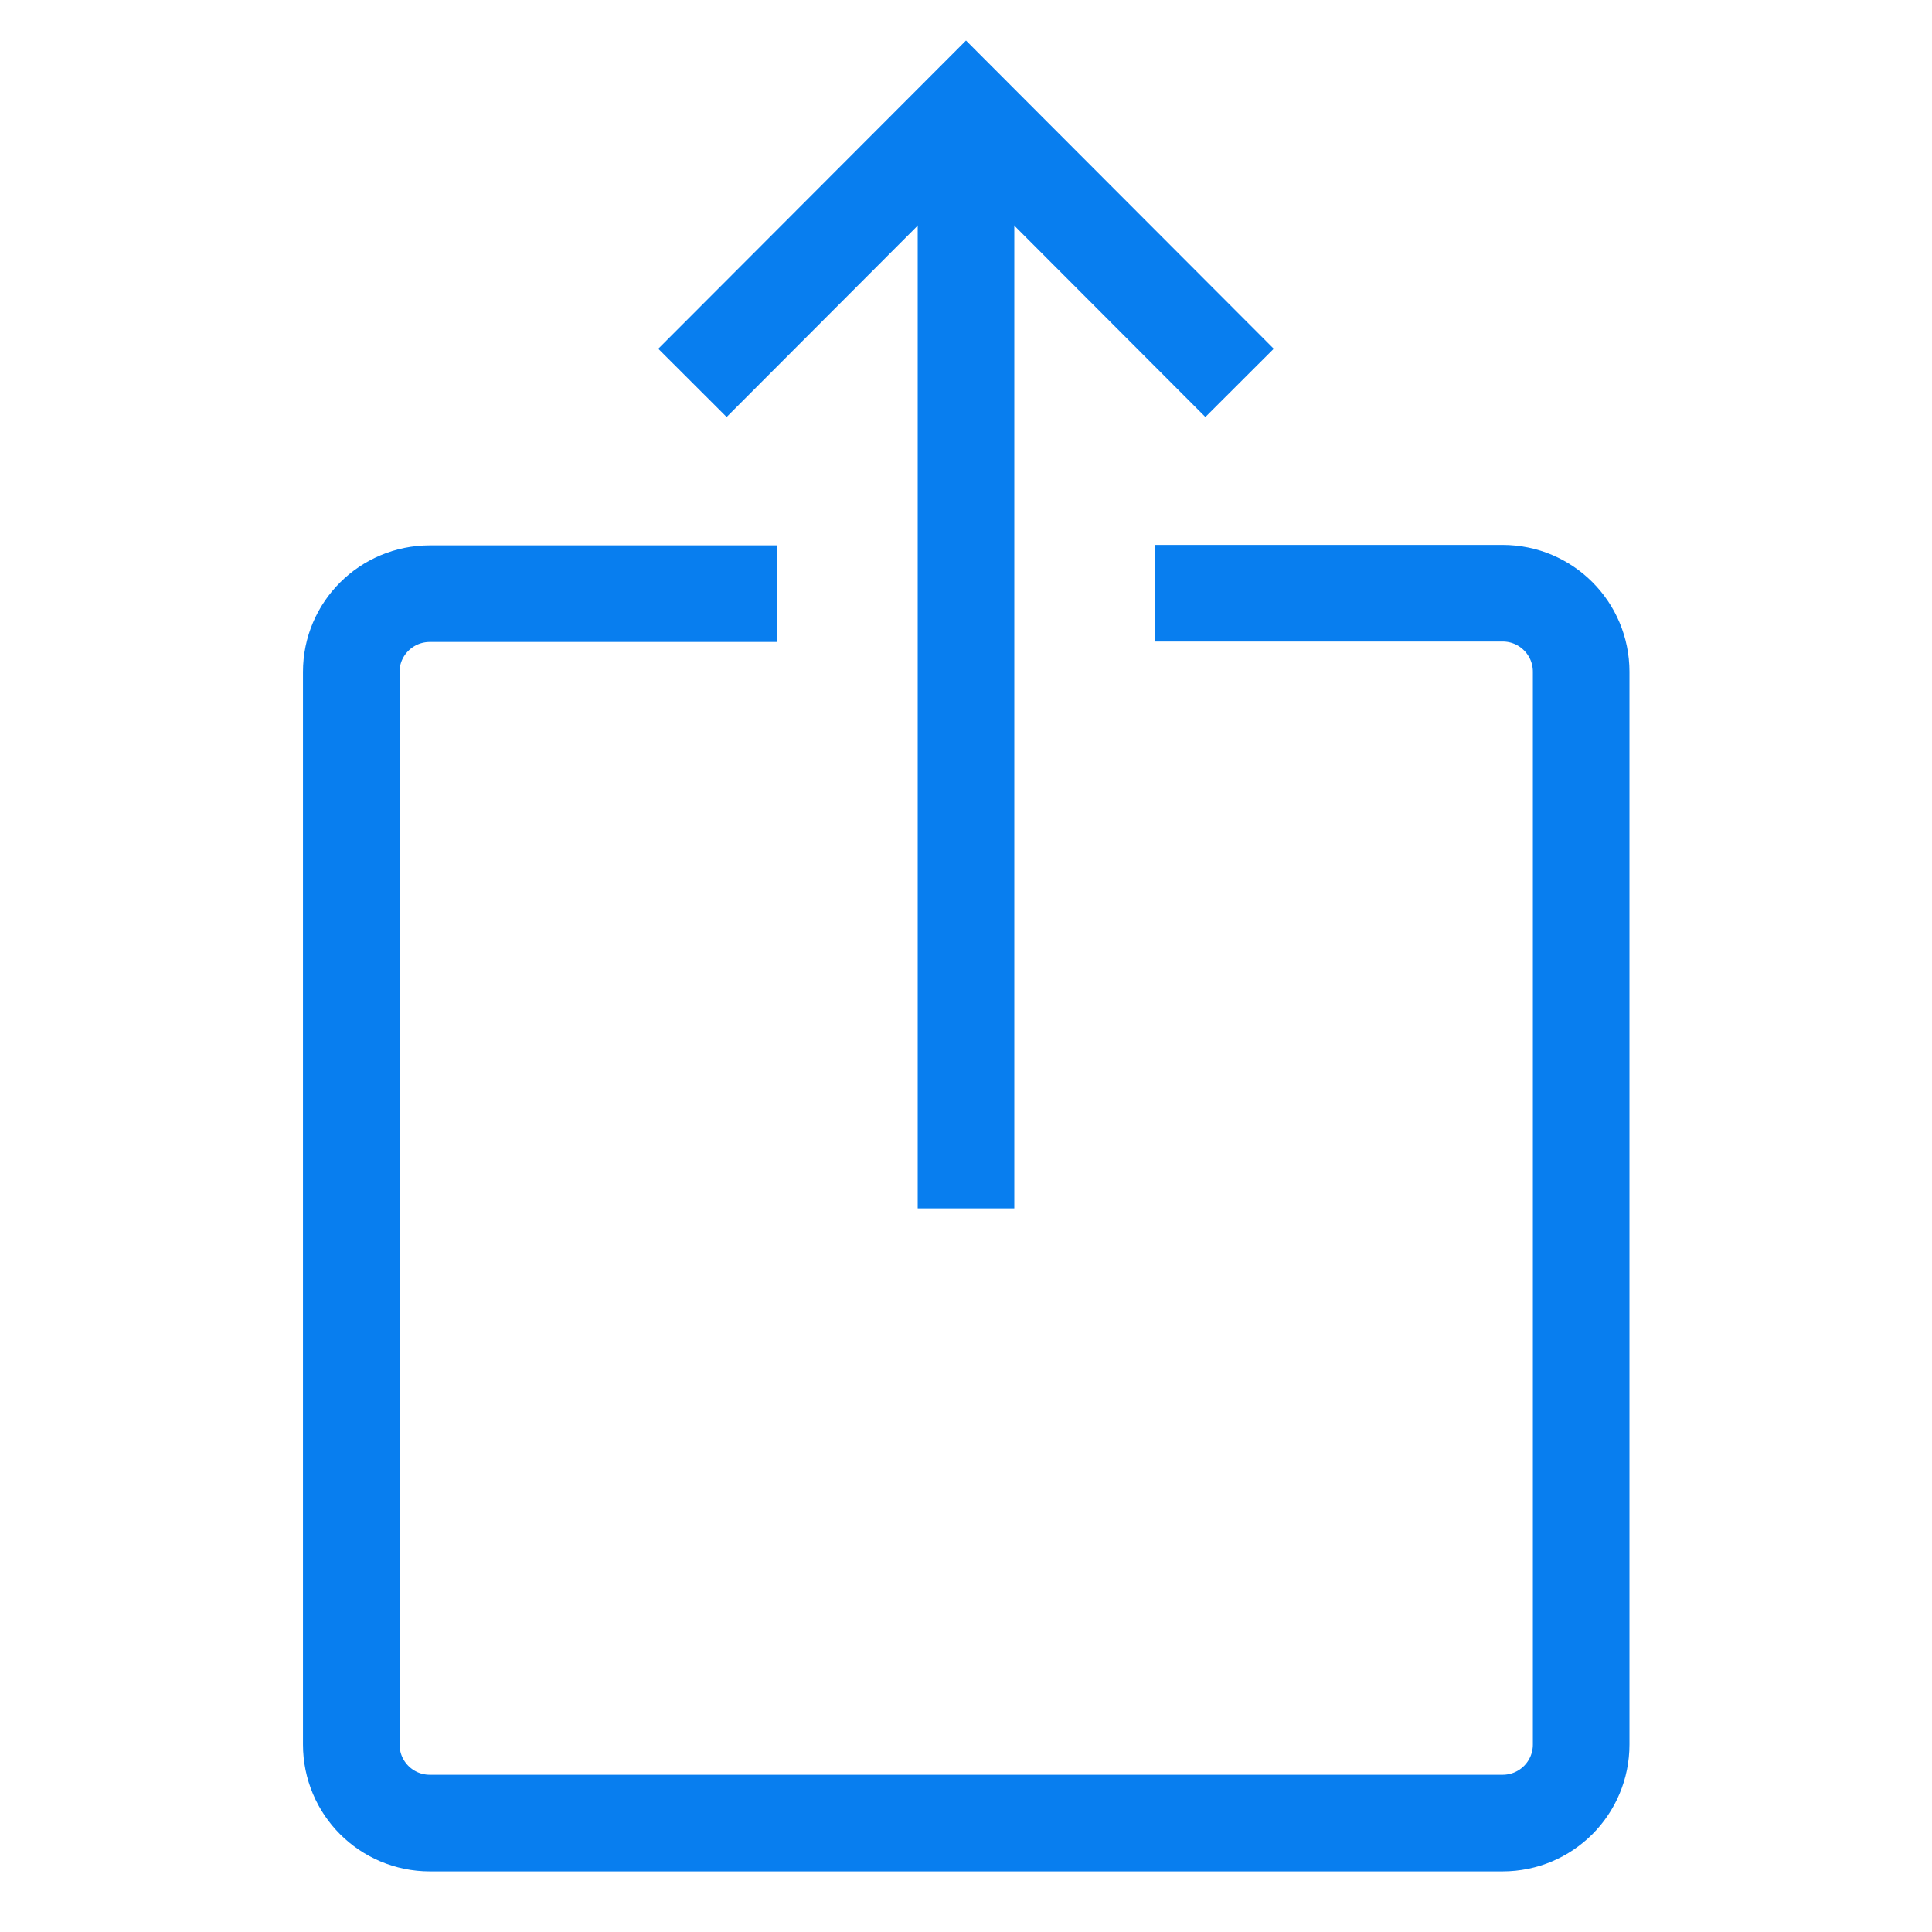<?xml version="1.0" encoding="utf-8"?>
<!-- Generator: Adobe Illustrator 25.3.1, SVG Export Plug-In . SVG Version: 6.00 Build 0)  -->
<svg version="1.1" id="Layer_1" xmlns="http://www.w3.org/2000/svg" xmlns:xlink="http://www.w3.org/1999/xlink" x="0px" y="0px"
	 width="44px" height="44px" viewBox="0 0 44 44" style="enable-background:new 0 0 44 44;" xml:space="preserve">
<style type="text/css">
	.st0{fill:none;stroke:#087EEF;stroke-width:2.2;stroke-miterlimit:10;}
</style>
<g>
	<path class="st0" d="M17.69,13.52H9.79C8.8,13.52,8,14.32,8,15.3v24.43c0,0.99,0.8,1.79,1.79,1.79h24.43c0.99,0,1.79-0.8,1.79-1.79
		V15.3c0-0.99-0.8-1.79-1.79-1.79h-7.91"/>
	<line class="st0" x1="22" y1="27.52" x2="22" y2="2.48"/>
	<polyline class="st0" points="28.23,8.72 22,2.48 15.77,8.72 	"/>
</g>
</svg>
